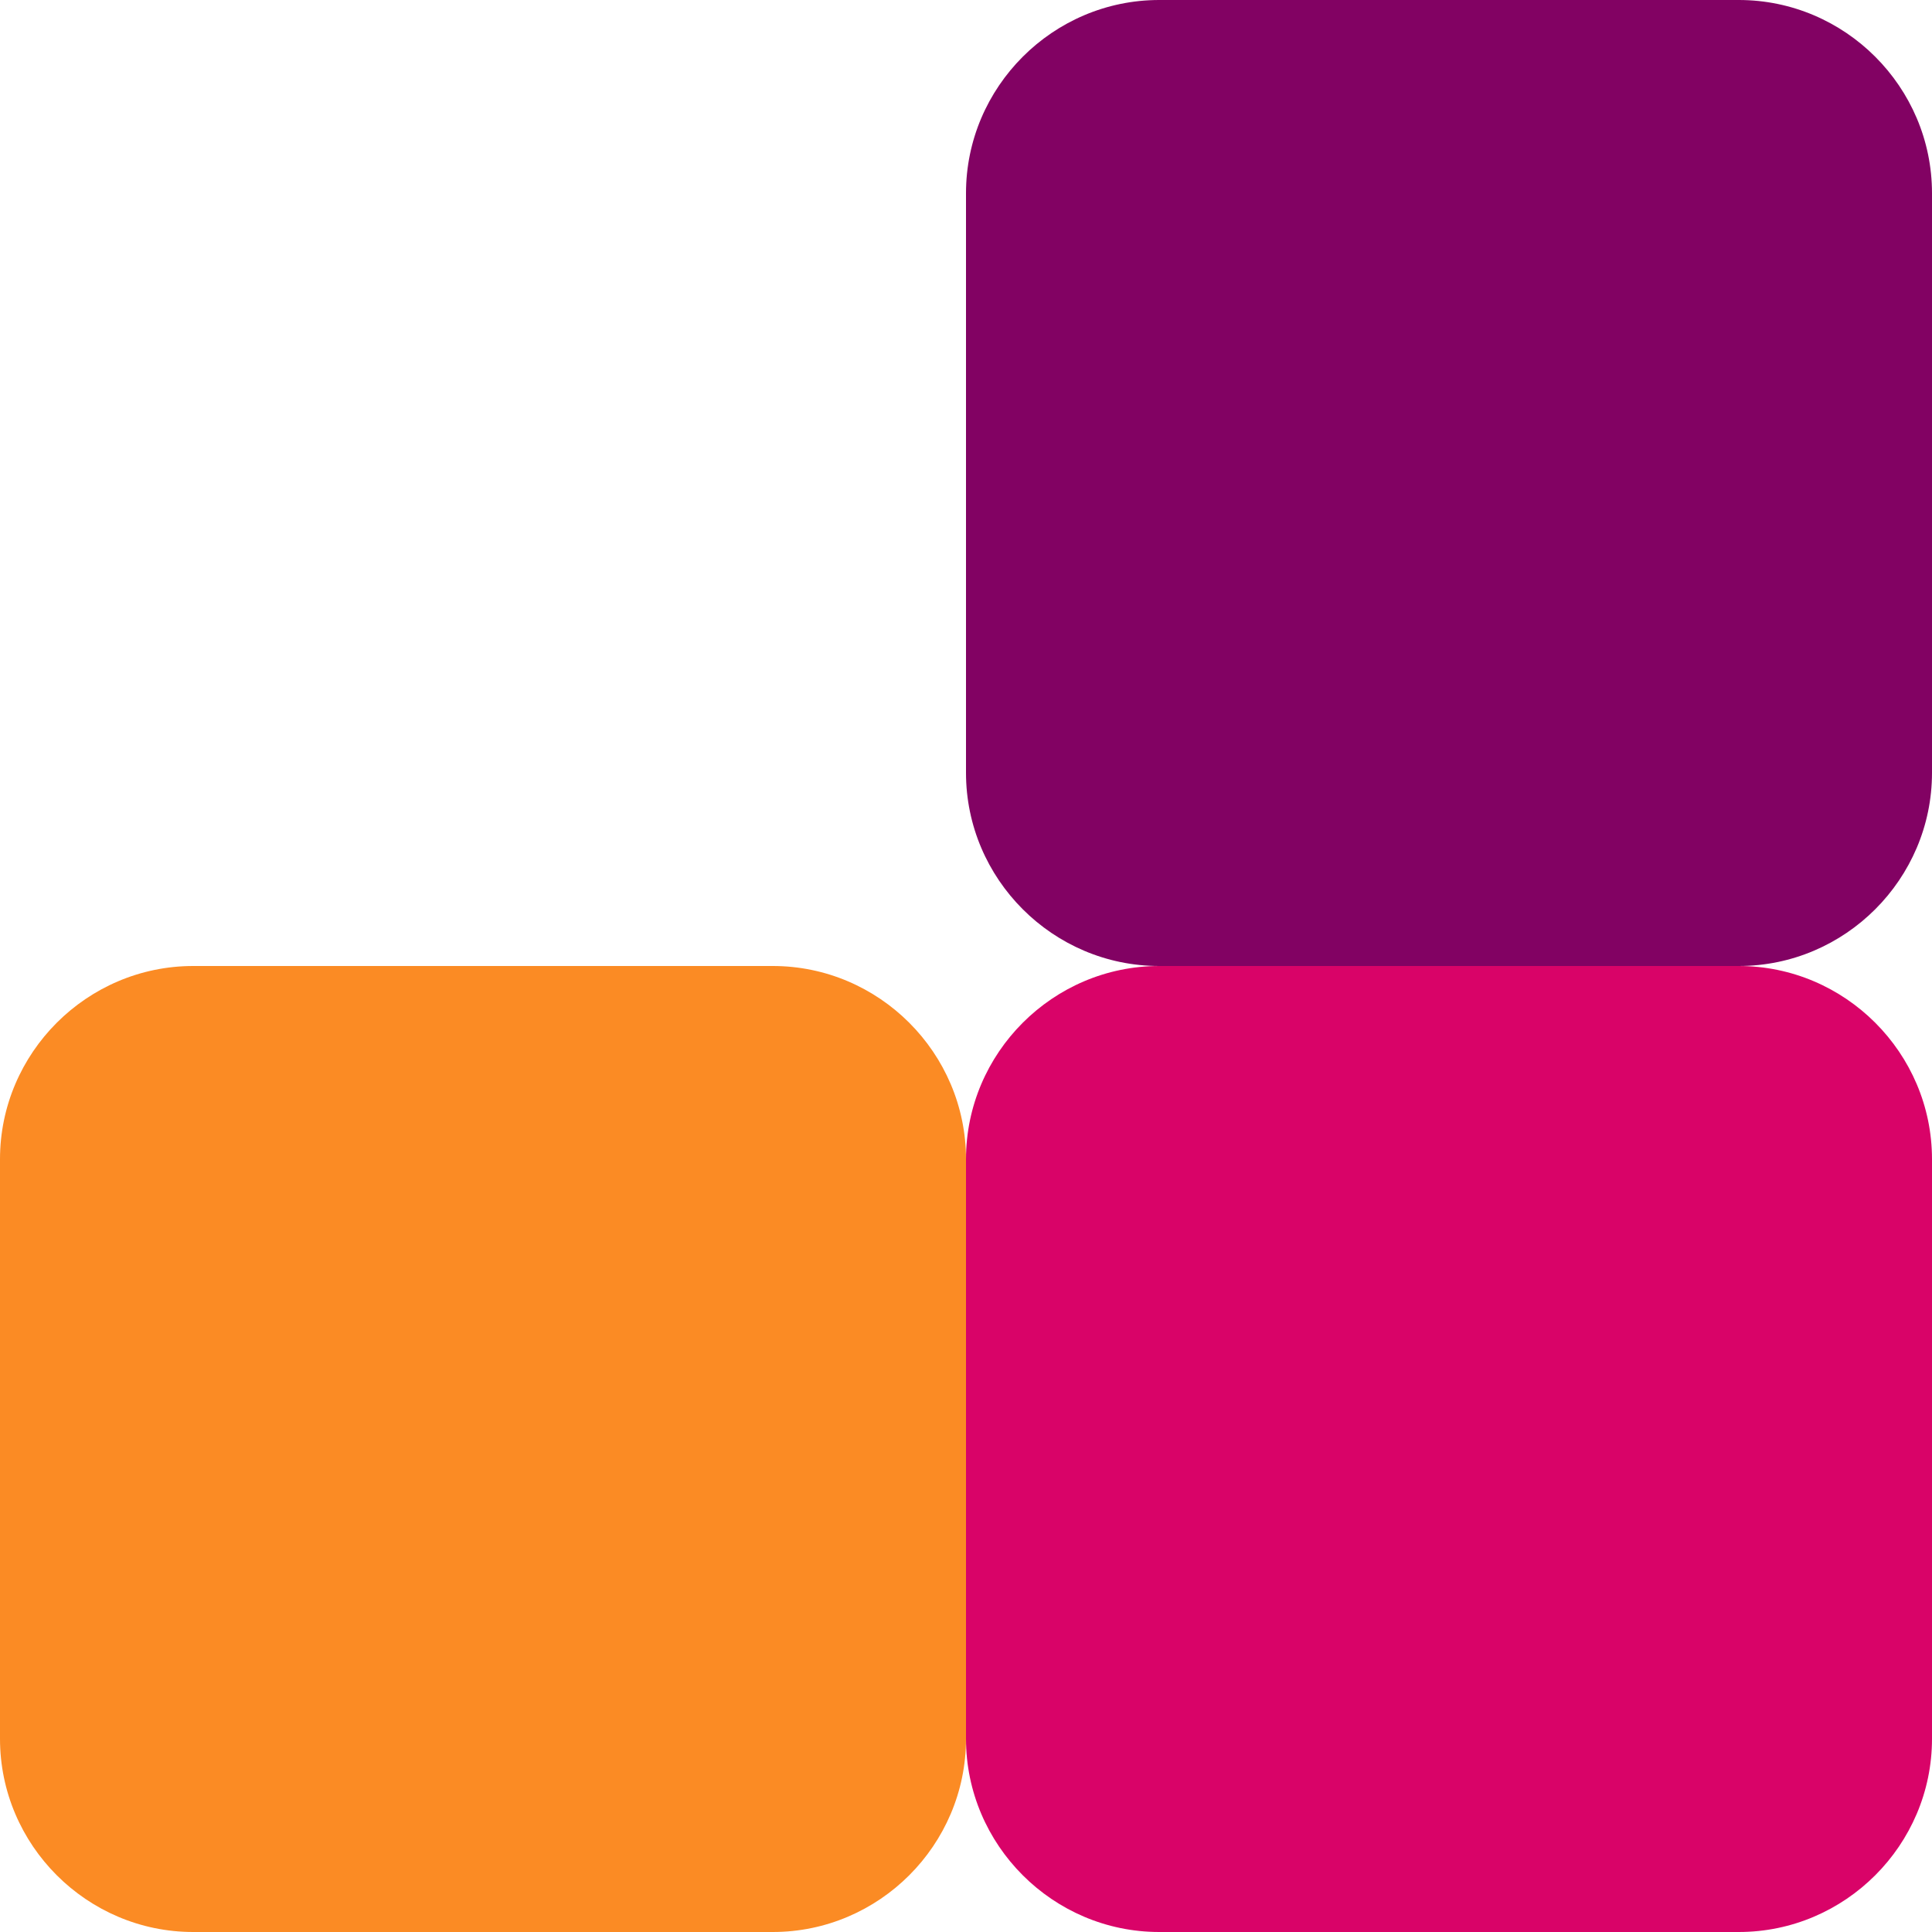 <svg xmlns="http://www.w3.org/2000/svg" xml:space="preserve" width="100" height="100" style="enable-background:new 0 0 100 100"><path d="M50 90c0 5.5-4.5 10-10 10H10c-5.5 0-10-4.5-10-10V60c0-5.5 4.5-10 10-10h30c5.5 0 10 4.5 10 10v30z" style="fill:#fb8b24"/><path d="M100 90c0 5.5-4.5 10-10 10H60c-5.5 0-10-4.5-10-10V60c0-5.5 4.5-10 10-10h30c5.5 0 10 4.5 10 10v30z" style="fill:#d90368"/><path d="M100 40c0 5.5-4.5 10-10 10H60c-5.5 0-10-4.5-10-10V10c0-5.5 4.5-10 10-10h30c5.5 0 10 4.5 10 10v30z" style="fill:#820263"/></svg>